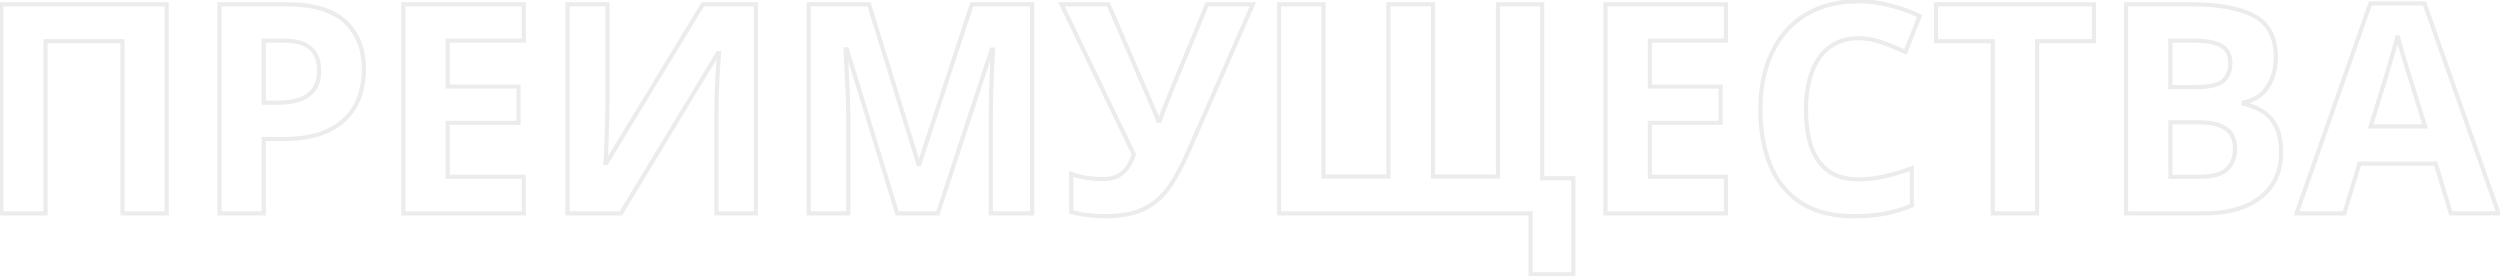 <?xml version="1.0" encoding="UTF-8"?> <svg xmlns="http://www.w3.org/2000/svg" width="1195" height="132" viewBox="0 0 1195 132" fill="none"><mask id="path-1-outside-1_169_22" maskUnits="userSpaceOnUse" x="-1" y="-1" width="1197" height="134" fill="black"><rect fill="white" x="-1" y="-1" width="1197" height="134"></rect><path d="M0.578 102V2.059H79.67V102H58.547V19.695H21.77V102H0.578ZM136.818 2.059C149.715 2.059 159.126 4.839 165.051 10.398C170.975 15.913 173.938 23.523 173.938 33.23C173.938 37.605 173.277 41.798 171.955 45.809C170.633 49.773 168.469 53.305 165.461 56.404C162.499 59.503 158.534 61.964 153.566 63.787C148.599 65.564 142.469 66.453 135.178 66.453H126.086V102H104.895V2.059H136.818ZM135.725 19.422H126.086V49.09H133.059C137.023 49.09 140.464 48.566 143.381 47.518C146.298 46.469 148.553 44.829 150.148 42.596C151.743 40.363 152.541 37.492 152.541 33.982C152.541 29.061 151.174 25.415 148.439 23.045C145.705 20.63 141.467 19.422 135.725 19.422ZM250.363 102H192.805V2.059H250.363V19.422H213.996V41.365H247.834V58.728H213.996V84.5H250.363V102ZM271.281 2.059H290.354V50.32C290.354 52.69 290.308 55.31 290.217 58.182C290.171 61.053 290.08 63.878 289.943 66.658C289.852 69.393 289.761 71.785 289.67 73.836C289.579 75.887 289.488 77.254 289.396 77.938H289.807L335.949 2.059H361.311V102H342.443V54.012C342.443 51.46 342.489 48.68 342.58 45.672C342.671 42.664 342.785 39.747 342.922 36.922C343.104 34.096 343.264 31.658 343.4 29.607C343.537 27.511 343.628 26.121 343.674 25.438H343.127L296.779 102H271.281V2.059ZM428.85 102L404.787 23.592H404.172C404.263 25.46 404.4 28.286 404.582 32.068C404.81 35.805 405.015 39.793 405.197 44.031C405.38 48.27 405.471 52.098 405.471 55.516V102H386.535V2.059H415.383L439.035 78.484H439.445L464.533 2.059H493.381V102H473.625V54.695C473.625 51.551 473.671 47.928 473.762 43.826C473.898 39.725 474.058 35.828 474.24 32.137C474.423 28.4 474.559 25.597 474.65 23.729H474.035L448.264 102H428.85ZM598.859 2.059L567.893 72.742C565.113 79.122 562.15 84.614 559.006 89.217C555.861 93.774 551.874 97.283 547.043 99.744C542.212 102.16 535.878 103.367 528.039 103.367C525.578 103.367 522.912 103.185 520.041 102.82C517.17 102.501 514.504 102 512.043 101.316V83.133C514.322 83.999 516.783 84.637 519.426 85.047C522.115 85.412 524.644 85.594 527.014 85.594C530.113 85.594 532.619 85.07 534.533 84.022C536.447 82.973 537.974 81.561 539.113 79.783C540.253 78.006 541.21 76.023 541.984 73.836L507.395 2.059H529.816L548.479 45.33C548.889 46.242 549.413 47.472 550.051 49.022C550.734 50.525 551.395 52.075 552.033 53.67C552.717 55.219 553.241 56.587 553.605 57.772H554.357C554.722 56.632 555.201 55.265 555.793 53.67C556.431 52.029 557.092 50.366 557.775 48.68C558.459 46.948 559.074 45.398 559.621 44.031L576.984 2.059H598.859ZM752.053 85.184V131.121H731.613V102H611.438V2.059H632.629V84.363H663.664V2.059H684.992V84.363H716.027V2.059H737.15V85.184H752.053ZM824.992 102H767.434V2.059H824.992V19.422H788.625V41.365H822.463V58.728H788.625V84.5H824.992V102ZM888.361 18.26C884.305 18.26 880.705 19.057 877.561 20.652C874.462 22.202 871.841 24.458 869.699 27.42C867.603 30.382 866.008 33.96 864.914 38.152C863.82 42.345 863.273 47.062 863.273 52.303C863.273 59.367 864.139 65.405 865.871 70.418C867.648 75.385 870.383 79.191 874.074 81.834C877.766 84.432 882.528 85.731 888.361 85.731C892.417 85.731 896.473 85.275 900.529 84.363C904.631 83.452 909.074 82.153 913.859 80.467V98.24C909.439 100.063 905.087 101.362 900.803 102.137C896.519 102.957 891.711 103.367 886.379 103.367C876.079 103.367 867.603 101.248 860.949 97.01C854.341 92.726 849.442 86.756 846.252 79.1C843.062 71.398 841.467 62.42 841.467 52.166C841.467 44.601 842.492 37.674 844.543 31.385C846.594 25.096 849.602 19.65 853.566 15.047C857.531 10.444 862.43 6.889 868.264 4.383C874.097 1.876 880.796 0.623 888.361 0.623C893.329 0.623 898.296 1.261 903.264 2.537C908.277 3.768 913.062 5.477 917.619 7.664L910.783 24.891C907.046 23.113 903.286 21.564 899.504 20.242C895.721 18.921 892.007 18.26 888.361 18.26ZM973.742 102H952.551V19.695H925.412V2.059H1000.88V19.695H973.742V102ZM1016.26 2.059H1047.37C1060.67 2.059 1070.74 3.927 1077.58 7.664C1084.42 11.401 1087.83 17.963 1087.83 27.352C1087.83 31.134 1087.22 34.552 1085.99 37.605C1084.8 40.659 1083.07 43.165 1080.79 45.125C1078.51 47.085 1075.73 48.361 1072.45 48.953V49.637C1075.78 50.32 1078.79 51.505 1081.48 53.191C1084.17 54.832 1086.31 57.247 1087.9 60.438C1089.54 63.582 1090.36 67.775 1090.36 73.016C1090.36 79.077 1088.88 84.272 1085.92 88.602C1082.96 92.931 1078.72 96.258 1073.21 98.582C1067.74 100.861 1061.22 102 1053.65 102H1016.26V2.059ZM1037.45 41.639H1049.76C1055.91 41.639 1060.17 40.682 1062.54 38.768C1064.91 36.808 1066.1 33.937 1066.1 30.154C1066.1 26.326 1064.68 23.592 1061.86 21.951C1059.08 20.265 1054.66 19.422 1048.6 19.422H1037.45V41.639ZM1037.45 58.455V84.5H1051.26C1057.64 84.5 1062.09 83.269 1064.59 80.809C1067.1 78.348 1068.35 75.044 1068.35 70.897C1068.35 68.436 1067.8 66.271 1066.71 64.402C1065.62 62.534 1063.77 61.075 1061.17 60.027C1058.62 58.979 1055.09 58.455 1050.58 58.455H1037.45ZM1171.51 102L1164.26 78.211H1127.82L1120.58 102H1097.75L1133.02 1.648H1158.93L1194.34 102H1171.51ZM1159.2 60.438L1151.96 37.195C1151.5 35.646 1150.88 33.663 1150.11 31.248C1149.38 28.787 1148.63 26.303 1147.85 23.797C1147.12 21.245 1146.53 19.035 1146.08 17.166C1145.62 19.035 1144.98 21.359 1144.16 24.139C1143.39 26.873 1142.64 29.471 1141.91 31.932C1141.18 34.393 1140.65 36.147 1140.33 37.195L1133.16 60.438H1159.2Z"></path></mask><path d="M0.578 102H-0.422V103H0.578V102ZM0.578 2.059V1.059H-0.422V2.059H0.578ZM79.67 2.059H80.67V1.059H79.67V2.059ZM79.67 102V103H80.67V102H79.67ZM58.547 102H57.547V103H58.547V102ZM58.547 19.695H59.547V18.695H58.547V19.695ZM21.77 19.695V18.695H20.77V19.695H21.77ZM21.77 102V103H22.77V102H21.77ZM1.578 102V2.059H-0.422V102H1.578ZM0.578 3.059H79.67V1.059H0.578V3.059ZM78.67 2.059V102H80.67V2.059H78.67ZM79.67 101H58.547V103H79.67V101ZM59.547 102V19.695H57.547V102H59.547ZM58.547 18.695H21.77V20.695H58.547V18.695ZM20.77 19.695V102H22.77V19.695H20.77ZM21.77 101H0.578V103H21.77V101ZM165.051 10.398L164.366 11.128L164.369 11.13L165.051 10.398ZM171.955 45.809L172.904 46.125L172.905 46.122L171.955 45.809ZM165.461 56.404L164.743 55.708L164.738 55.713L165.461 56.404ZM153.566 63.787L153.903 64.729L153.911 64.726L153.566 63.787ZM126.086 66.453V65.453H125.086V66.453H126.086ZM126.086 102V103H127.086V102H126.086ZM104.895 102H103.895V103H104.895V102ZM104.895 2.059V1.059H103.895V2.059H104.895ZM126.086 19.422V18.422H125.086V19.422H126.086ZM126.086 49.09H125.086V50.09H126.086V49.09ZM148.439 23.045L147.777 23.794L147.785 23.801L148.439 23.045ZM136.818 3.059C149.604 3.059 158.71 5.82 164.366 11.128L165.735 9.669C159.542 3.858 149.827 1.059 136.818 1.059V3.059ZM164.369 11.13C170.051 16.418 172.938 23.741 172.938 33.23H174.938C174.938 23.306 171.9 15.407 165.732 9.666L164.369 11.13ZM172.938 33.23C172.938 37.503 172.292 41.59 171.005 45.496L172.905 46.122C174.261 42.007 174.938 37.708 174.938 33.23H172.938ZM171.006 45.492C169.734 49.31 167.65 52.713 164.743 55.708L166.179 57.101C169.287 53.898 171.533 50.237 172.904 46.125L171.006 45.492ZM164.738 55.713C161.903 58.679 158.079 61.066 153.222 62.848L153.911 64.726C158.989 62.862 163.094 60.328 166.184 57.095L164.738 55.713ZM153.23 62.846C148.403 64.573 142.395 65.453 135.178 65.453V67.453C142.544 67.453 148.795 66.556 153.903 64.729L153.23 62.846ZM135.178 65.453H126.086V67.453H135.178V65.453ZM125.086 66.453V102H127.086V66.453H125.086ZM126.086 101H104.895V103H126.086V101ZM105.895 102V2.059H103.895V102H105.895ZM104.895 3.059H136.818V1.059H104.895V3.059ZM135.725 18.422H126.086V20.422H135.725V18.422ZM125.086 19.422V49.09H127.086V19.422H125.086ZM126.086 50.09H133.059V48.09H126.086V50.09ZM133.059 50.09C137.108 50.09 140.668 49.555 143.719 48.459L143.043 46.577C140.26 47.577 136.939 48.09 133.059 48.09V50.09ZM143.719 48.459C146.801 47.351 149.234 45.596 150.962 43.177L149.335 42.014C147.873 44.061 145.794 45.588 143.043 46.577L143.719 48.459ZM150.962 43.177C152.708 40.732 153.541 37.642 153.541 33.982H151.541C151.541 37.341 150.779 39.993 149.335 42.014L150.962 43.177ZM153.541 33.982C153.541 28.88 152.119 24.911 149.094 22.289L147.785 23.801C150.229 25.919 151.541 29.241 151.541 33.982H153.541ZM149.101 22.295C146.105 19.648 141.577 18.422 135.725 18.422V20.422C141.356 20.422 145.306 21.611 147.777 23.794L149.101 22.295ZM250.363 102V103H251.363V102H250.363ZM192.805 102H191.805V103H192.805V102ZM192.805 2.059V1.059H191.805V2.059H192.805ZM250.363 2.059H251.363V1.059H250.363V2.059ZM250.363 19.422V20.422H251.363V19.422H250.363ZM213.996 19.422V18.422H212.996V19.422H213.996ZM213.996 41.365H212.996V42.365H213.996V41.365ZM247.834 41.365H248.834V40.365H247.834V41.365ZM247.834 58.728V59.728H248.834V58.728H247.834ZM213.996 58.728V57.728H212.996V58.728H213.996ZM213.996 84.5H212.996V85.5H213.996V84.5ZM250.363 84.5H251.363V83.5H250.363V84.5ZM250.363 101H192.805V103H250.363V101ZM193.805 102V2.059H191.805V102H193.805ZM192.805 3.059H250.363V1.059H192.805V3.059ZM249.363 2.059V19.422H251.363V2.059H249.363ZM250.363 18.422H213.996V20.422H250.363V18.422ZM212.996 19.422V41.365H214.996V19.422H212.996ZM213.996 42.365H247.834V40.365H213.996V42.365ZM246.834 41.365V58.728H248.834V41.365H246.834ZM247.834 57.728H213.996V59.728H247.834V57.728ZM212.996 58.728V84.5H214.996V58.728H212.996ZM213.996 85.5H250.363V83.5H213.996V85.5ZM249.363 84.5V102H251.363V84.5H249.363ZM271.281 2.059V1.059H270.281V2.059H271.281ZM290.354 2.059H291.354V1.059H290.354V2.059ZM290.217 58.182L289.217 58.15L289.217 58.158L289.217 58.166L290.217 58.182ZM289.943 66.658L288.945 66.609L288.944 66.617L288.944 66.625L289.943 66.658ZM289.396 77.938L288.405 77.805L288.254 78.938H289.396V77.938ZM289.807 77.938V78.938H290.369L290.661 78.457L289.807 77.938ZM335.949 2.059V1.059H335.387L335.095 1.539L335.949 2.059ZM361.311 2.059H362.311V1.059H361.311V2.059ZM361.311 102V103H362.311V102H361.311ZM342.443 102H341.443V103H342.443V102ZM342.922 36.922L341.924 36.858L341.923 36.865L341.923 36.873L342.922 36.922ZM343.4 29.607L344.398 29.674L344.398 29.672L343.4 29.607ZM343.674 25.438L344.672 25.504L344.743 24.438H343.674V25.438ZM343.127 25.438V24.438H342.563L342.271 24.92L343.127 25.438ZM296.779 102V103H297.343L297.635 102.518L296.779 102ZM271.281 102H270.281V103H271.281V102ZM271.281 3.059H290.354V1.059H271.281V3.059ZM289.354 2.059V50.32H291.354V2.059H289.354ZM289.354 50.32C289.354 52.678 289.308 55.287 289.217 58.15L291.216 58.213C291.308 55.334 291.354 52.703 291.354 50.32H289.354ZM289.217 58.166C289.172 61.026 289.081 63.841 288.945 66.609L290.942 66.707C291.079 63.916 291.171 61.079 291.217 58.197L289.217 58.166ZM288.944 66.625C288.853 69.357 288.762 71.745 288.671 73.791L290.669 73.88C290.76 71.825 290.852 69.428 290.943 66.692L288.944 66.625ZM288.671 73.791C288.579 75.849 288.49 77.173 288.405 77.805L290.388 78.07C290.486 77.335 290.578 75.924 290.669 73.88L288.671 73.791ZM289.396 78.938H289.807V76.938H289.396V78.938ZM290.661 78.457L336.804 2.578L335.095 1.539L288.952 77.418L290.661 78.457ZM335.949 3.059H361.311V1.059H335.949V3.059ZM360.311 2.059V102H362.311V2.059H360.311ZM361.311 101H342.443V103H361.311V101ZM343.443 102V54.012H341.443V102H343.443ZM343.443 54.012C343.443 51.471 343.489 48.702 343.58 45.702L341.581 45.642C341.489 48.658 341.443 51.448 341.443 54.012H343.443ZM343.58 45.702C343.671 42.7 343.784 39.789 343.921 36.97L341.923 36.873C341.786 39.705 341.672 42.628 341.581 45.642L343.58 45.702ZM343.92 36.986C344.102 34.161 344.262 31.724 344.398 29.674L342.403 29.541C342.266 31.593 342.106 34.032 341.924 36.858L343.92 36.986ZM344.398 29.672C344.535 27.576 344.626 26.187 344.672 25.504L342.676 25.371C342.63 26.055 342.539 27.446 342.402 29.542L344.398 29.672ZM343.674 24.438H343.127V26.438H343.674V24.438ZM342.271 24.92L295.924 101.482L297.635 102.518L343.982 25.955L342.271 24.92ZM296.779 101H271.281V103H296.779V101ZM272.281 102V2.059H270.281V102H272.281ZM428.85 102L427.894 102.293L428.11 103H428.85V102ZM404.787 23.592L405.743 23.298L405.526 22.592H404.787V23.592ZM404.172 23.592V22.592H403.122L403.173 23.64L404.172 23.592ZM404.582 32.068L403.583 32.117L403.584 32.129L404.582 32.068ZM405.471 102V103H406.471V102H405.471ZM386.535 102H385.535V103H386.535V102ZM386.535 2.059V1.059H385.535V2.059H386.535ZM415.383 2.059L416.338 1.763L416.12 1.059H415.383V2.059ZM439.035 78.484L438.08 78.78L438.298 79.484H439.035V78.484ZM439.445 78.484V79.484H440.17L440.395 78.796L439.445 78.484ZM464.533 2.059V1.059H463.809L463.583 1.747L464.533 2.059ZM493.381 2.059H494.381V1.059H493.381V2.059ZM493.381 102V103H494.381V102H493.381ZM473.625 102H472.625V103H473.625V102ZM473.762 43.826L472.762 43.793L472.762 43.804L473.762 43.826ZM474.24 32.137L475.239 32.186L475.239 32.185L474.24 32.137ZM474.65 23.729L475.649 23.777L475.7 22.729H474.65V23.729ZM474.035 23.729V22.729H473.312L473.085 23.416L474.035 23.729ZM448.264 102V103H448.987L449.214 102.313L448.264 102ZM429.806 101.707L405.743 23.298L403.831 23.885L427.894 102.293L429.806 101.707ZM404.787 22.592H404.172V24.592H404.787V22.592ZM403.173 23.64C403.264 25.509 403.401 28.334 403.583 32.117L405.581 32.02C405.399 28.238 405.262 25.412 405.171 23.543L403.173 23.64ZM403.584 32.129C403.811 35.859 404.016 39.841 404.198 44.074L406.196 43.988C406.014 39.745 405.808 35.751 405.58 32.008L403.584 32.129ZM404.198 44.074C404.38 48.301 404.471 52.115 404.471 55.516H406.471C406.471 52.08 406.379 48.238 406.196 43.988L404.198 44.074ZM404.471 55.516V102H406.471V55.516H404.471ZM405.471 101H386.535V103H405.471V101ZM387.535 102V2.059H385.535V102H387.535ZM386.535 3.059H415.383V1.059H386.535V3.059ZM414.428 2.354L438.08 78.78L439.99 78.189L416.338 1.763L414.428 2.354ZM439.035 79.484H439.445V77.484H439.035V79.484ZM440.395 78.796L465.483 2.37L463.583 1.747L438.495 78.172L440.395 78.796ZM464.533 3.059H493.381V1.059H464.533V3.059ZM492.381 2.059V102H494.381V2.059H492.381ZM493.381 101H473.625V103H493.381V101ZM474.625 102V54.695H472.625V102H474.625ZM474.625 54.695C474.625 51.56 474.67 47.945 474.761 43.848L472.762 43.804C472.671 47.911 472.625 51.541 472.625 54.695H474.625ZM474.761 43.859C474.898 39.763 475.057 35.872 475.239 32.186L473.241 32.087C473.059 35.785 472.899 39.687 472.762 43.793L474.761 43.859ZM475.239 32.185C475.239 32.178 475.24 32.171 475.24 32.164C475.24 32.156 475.241 32.149 475.241 32.142C475.242 32.134 475.242 32.127 475.242 32.12C475.243 32.113 475.243 32.105 475.243 32.098C475.245 32.061 475.246 32.048 475.248 32.011C475.249 31.978 475.254 31.87 475.256 31.838C475.261 31.732 475.268 31.6 475.273 31.496C475.274 31.47 475.28 31.352 475.281 31.327C475.283 31.288 475.283 31.281 475.285 31.243C475.286 31.223 475.286 31.221 475.287 31.201C475.287 31.194 475.288 31.187 475.288 31.18C475.288 31.173 475.289 31.166 475.289 31.159C475.289 31.152 475.29 31.145 475.29 31.138C475.29 31.131 475.291 31.124 475.291 31.117C475.292 31.097 475.292 31.096 475.293 31.076C475.295 31.037 475.295 31.031 475.297 30.993C475.298 30.967 475.304 30.853 475.305 30.828C475.31 30.727 475.316 30.602 475.321 30.502C475.322 30.488 475.328 30.355 475.329 30.341C475.331 30.302 475.331 30.301 475.333 30.262C475.334 30.245 475.334 30.238 475.335 30.222C475.335 30.215 475.335 30.208 475.336 30.202C475.336 30.195 475.336 30.189 475.337 30.182C475.337 30.175 475.337 30.169 475.338 30.162C475.338 30.155 475.338 30.149 475.339 30.142C475.339 30.129 475.34 30.116 475.341 30.103C475.343 30.061 475.342 30.066 475.344 30.024C475.345 30.01 475.352 29.88 475.352 29.867C475.357 29.761 475.362 29.663 475.367 29.558C475.368 29.55 475.374 29.413 475.375 29.405C475.377 29.357 475.376 29.377 475.378 29.329C475.379 29.32 475.38 29.301 475.38 29.292C475.381 29.285 475.381 29.279 475.381 29.273C475.381 29.267 475.382 29.26 475.382 29.254C475.382 29.248 475.383 29.241 475.383 29.235C475.383 29.229 475.384 29.223 475.384 29.216C475.386 29.181 475.384 29.214 475.386 29.179C475.388 29.132 475.387 29.151 475.389 29.104C475.39 29.097 475.396 28.963 475.397 28.956C475.402 28.855 475.406 28.762 475.411 28.663C475.411 28.655 475.418 28.526 475.418 28.518C475.418 28.516 475.425 28.378 475.425 28.375C475.425 28.369 475.425 28.364 475.426 28.358C475.426 28.352 475.426 28.346 475.427 28.34C475.428 28.313 475.427 28.332 475.428 28.305C475.431 28.257 475.43 28.281 475.432 28.234C475.432 28.231 475.439 28.096 475.439 28.094C475.444 27.989 475.447 27.92 475.452 27.817C475.452 27.815 475.459 27.683 475.459 27.681C475.459 27.674 475.465 27.553 475.465 27.546C475.466 27.541 475.466 27.535 475.466 27.529C475.466 27.524 475.467 27.518 475.467 27.513C475.468 27.493 475.468 27.499 475.469 27.479C475.471 27.426 475.469 27.466 475.472 27.413C475.473 27.394 475.473 27.398 475.473 27.38C475.474 27.374 475.474 27.369 475.474 27.363C475.475 27.358 475.475 27.352 475.475 27.346C475.475 27.341 475.476 27.335 475.476 27.33C475.476 27.325 475.476 27.319 475.477 27.314C475.478 27.295 475.477 27.299 475.478 27.281C475.483 27.182 475.486 27.117 475.491 27.021C475.492 27.004 475.492 27.006 475.493 26.988C475.493 26.983 475.493 26.978 475.493 26.973C475.494 26.967 475.494 26.962 475.494 26.956C475.494 26.951 475.495 26.946 475.495 26.941C475.495 26.935 475.495 26.93 475.496 26.924C475.496 26.909 475.496 26.909 475.497 26.893C475.498 26.881 475.503 26.777 475.503 26.766C475.504 26.761 475.504 26.756 475.504 26.75C475.504 26.745 475.505 26.74 475.505 26.735C475.506 26.722 475.506 26.716 475.506 26.703C475.509 26.649 475.507 26.695 475.51 26.641C475.51 26.629 475.51 26.622 475.511 26.61C475.511 26.605 475.512 26.599 475.512 26.594C475.512 26.589 475.512 26.584 475.513 26.579C475.514 26.558 475.513 26.569 475.514 26.548C475.515 26.537 475.515 26.528 475.516 26.517C475.52 26.425 475.523 26.364 475.527 26.273C475.528 26.264 475.528 26.253 475.529 26.243C475.529 26.238 475.529 26.233 475.53 26.228C475.53 26.223 475.53 26.218 475.53 26.213C475.531 26.208 475.531 26.203 475.531 26.198C475.531 26.193 475.532 26.189 475.532 26.183C475.532 26.175 475.533 26.162 475.533 26.154C475.534 26.139 475.538 26.049 475.539 26.035C475.539 26.03 475.54 26.026 475.54 26.021C475.54 26.016 475.54 26.011 475.54 26.006C475.541 26 475.542 25.982 475.542 25.977C475.543 25.959 475.544 25.936 475.545 25.918C475.545 25.914 475.546 25.894 475.546 25.889C475.546 25.884 475.547 25.88 475.547 25.875C475.547 25.87 475.547 25.865 475.548 25.86C475.548 25.855 475.548 25.851 475.548 25.846C475.549 25.841 475.549 25.836 475.549 25.831C475.549 25.827 475.55 25.807 475.55 25.803C475.555 25.706 475.568 25.444 475.572 25.354C475.573 25.349 475.573 25.345 475.573 25.34C475.573 25.335 475.573 25.331 475.574 25.326C475.574 25.322 475.574 25.317 475.574 25.313C475.575 25.308 475.575 25.304 475.575 25.299C475.576 25.277 475.577 25.267 475.578 25.245C475.578 25.241 475.578 25.236 475.578 25.232C475.578 25.227 475.579 25.223 475.579 25.218C475.579 25.215 475.58 25.194 475.58 25.191C475.58 25.187 475.581 25.182 475.581 25.178C475.581 25.173 475.581 25.169 475.582 25.164C475.582 25.16 475.582 25.155 475.582 25.151C475.582 25.146 475.583 25.142 475.583 25.138C475.588 25.029 475.588 25.034 475.593 24.927C475.594 24.914 475.594 24.913 475.594 24.901C475.595 24.896 475.595 24.892 475.595 24.888C475.595 24.884 475.595 24.879 475.596 24.875C475.596 24.871 475.596 24.866 475.596 24.862C475.596 24.858 475.597 24.854 475.597 24.849C475.597 24.838 475.598 24.835 475.598 24.823C475.599 24.797 475.602 24.747 475.603 24.721C475.603 24.717 475.604 24.713 475.604 24.709C475.604 24.705 475.604 24.7 475.604 24.696C475.605 24.687 475.605 24.68 475.606 24.671C475.607 24.642 475.607 24.65 475.608 24.621C475.608 24.613 475.609 24.604 475.609 24.596C475.609 24.592 475.61 24.588 475.61 24.584C475.61 24.579 475.61 24.575 475.61 24.571C475.611 24.567 475.611 24.563 475.611 24.559C475.611 24.555 475.611 24.55 475.612 24.546C475.612 24.54 475.613 24.529 475.613 24.522C475.619 24.4 475.626 24.253 475.632 24.139C475.633 24.104 475.639 23.988 475.641 23.955C475.645 23.858 475.645 23.873 475.649 23.777L473.652 23.68C473.65 23.705 473.651 23.698 473.649 23.724C473.648 23.757 473.649 23.735 473.647 23.768C473.647 23.77 473.645 23.811 473.645 23.813C473.644 23.84 473.644 23.83 473.643 23.858C473.641 23.89 473.64 23.916 473.638 23.949C473.637 23.979 473.638 23.965 473.636 23.995C473.635 24.026 473.635 24.009 473.634 24.041C473.634 24.043 473.632 24.086 473.632 24.088C473.63 24.123 473.631 24.099 473.629 24.135C473.628 24.166 473.626 24.199 473.625 24.23C473.623 24.268 473.624 24.24 473.622 24.278C473.621 24.305 473.621 24.3 473.62 24.326C473.62 24.328 473.618 24.373 473.618 24.375C473.616 24.415 473.617 24.384 473.615 24.424C473.611 24.517 473.6 24.73 473.595 24.829C473.595 24.83 473.594 24.855 473.594 24.855C473.594 24.867 473.594 24.87 473.593 24.881C473.592 24.905 473.592 24.911 473.59 24.934C473.59 24.938 473.59 24.943 473.59 24.947C473.59 24.952 473.589 24.956 473.589 24.96C473.589 24.965 473.589 24.969 473.588 24.974C473.588 24.978 473.588 24.983 473.588 24.987C473.588 24.988 473.587 25.012 473.587 25.014C473.586 25.018 473.586 25.022 473.586 25.027C473.586 25.031 473.585 25.036 473.585 25.04C473.581 25.136 473.579 25.159 473.575 25.256C473.574 25.263 473.564 25.47 473.564 25.478C473.564 25.482 473.559 25.587 473.558 25.591C473.558 25.593 473.556 25.646 473.556 25.648C473.555 25.653 473.555 25.657 473.555 25.662C473.555 25.667 473.554 25.672 473.554 25.677C473.554 25.679 473.553 25.703 473.553 25.705C473.548 25.797 473.535 26.077 473.53 26.176C473.53 26.18 473.524 26.293 473.524 26.297C473.524 26.299 473.521 26.356 473.521 26.358C473.521 26.363 473.52 26.368 473.52 26.373C473.52 26.379 473.52 26.384 473.519 26.389C473.519 26.399 473.518 26.41 473.518 26.42C473.514 26.504 473.51 26.583 473.506 26.669C473.505 26.676 473.494 26.914 473.493 26.923C473.493 26.927 473.487 27.048 473.487 27.052C473.487 27.055 473.484 27.115 473.484 27.118C473.484 27.123 473.483 27.129 473.483 27.134C473.483 27.14 473.483 27.145 473.482 27.15C473.481 27.168 473.482 27.166 473.481 27.183C473.477 27.264 473.472 27.366 473.468 27.449C473.467 27.468 473.467 27.463 473.466 27.482C473.466 27.488 473.466 27.494 473.465 27.499C473.465 27.505 473.465 27.51 473.464 27.516C473.464 27.522 473.464 27.527 473.464 27.533C473.463 27.538 473.463 27.544 473.463 27.55C473.462 27.571 473.462 27.562 473.461 27.584C473.459 27.633 473.46 27.601 473.458 27.651C473.457 27.674 473.457 27.663 473.456 27.686C473.456 27.691 473.456 27.697 473.455 27.703C473.455 27.708 473.455 27.714 473.454 27.72C473.454 27.721 473.453 27.753 473.453 27.754C473.452 27.777 473.452 27.765 473.451 27.788C473.449 27.834 473.45 27.811 473.448 27.857C473.448 27.86 473.445 27.924 473.444 27.927C473.444 27.928 473.443 27.96 473.443 27.961C473.442 27.986 473.442 27.972 473.441 27.996C473.437 28.082 473.432 28.19 473.427 28.278C473.427 28.28 473.424 28.347 473.424 28.349C473.424 28.351 473.422 28.384 473.422 28.385C473.421 28.413 473.422 28.393 473.42 28.421C473.418 28.467 473.419 28.447 473.417 28.493C473.415 28.521 473.416 28.501 473.415 28.529C473.415 28.535 473.414 28.541 473.414 28.547C473.414 28.553 473.414 28.559 473.413 28.565C473.413 28.57 473.406 28.706 473.406 28.711C473.406 28.717 473.405 28.741 473.404 28.748C473.404 28.754 473.404 28.76 473.403 28.766C473.403 28.772 473.403 28.778 473.403 28.785C473.402 28.786 473.401 28.82 473.401 28.821C473.4 28.828 473.399 28.852 473.399 28.858C473.395 28.949 473.389 29.064 473.384 29.157C473.384 29.159 473.377 29.305 473.377 29.308C473.375 29.351 473.375 29.341 473.373 29.384C473.373 29.387 473.37 29.458 473.37 29.46C473.369 29.465 473.362 29.609 473.362 29.614C473.361 29.628 473.355 29.756 473.355 29.77C473.35 29.855 473.343 29.998 473.339 30.084C473.339 30.098 473.332 30.23 473.331 30.244C473.33 30.281 473.329 30.287 473.327 30.324C473.327 30.327 473.324 30.402 473.324 30.405C473.323 30.41 473.316 30.561 473.316 30.567C473.315 30.586 473.309 30.71 473.308 30.73C473.303 30.82 473.296 30.97 473.292 31.062C473.291 31.082 473.284 31.209 473.283 31.229C473.282 31.265 473.281 31.277 473.279 31.314C473.279 31.316 473.275 31.395 473.275 31.398C473.275 31.404 473.267 31.563 473.267 31.569C473.266 31.589 473.259 31.72 473.258 31.74C473.254 31.834 473.246 31.992 473.241 32.088L475.239 32.185ZM474.65 22.729H474.035V24.729H474.65V22.729ZM473.085 23.416L447.314 101.687L449.214 102.313L474.985 24.041L473.085 23.416ZM448.264 101H428.85V103H448.264V101ZM598.859 2.059L599.775 2.46L600.389 1.059H598.859V2.059ZM567.893 72.742L566.977 72.341L566.976 72.343L567.893 72.742ZM559.006 89.217L559.829 89.785L559.832 89.781L559.006 89.217ZM547.043 99.744L547.49 100.639L547.497 100.635L547.043 99.744ZM520.041 102.82L520.167 101.828L520.159 101.827L520.151 101.826L520.041 102.82ZM512.043 101.316H511.043V102.076L511.775 102.28L512.043 101.316ZM512.043 83.133L512.398 82.198L511.043 81.683V83.133H512.043ZM519.426 85.047L519.272 86.035L519.282 86.037L519.291 86.038L519.426 85.047ZM534.533 84.022L534.053 83.144L534.533 84.022ZM539.113 79.783L538.271 79.243L539.113 79.783ZM541.984 73.836L542.927 74.17L543.066 73.777L542.885 73.402L541.984 73.836ZM507.395 2.059V1.059H505.803L506.494 2.493L507.395 2.059ZM529.816 2.059L530.735 1.663L530.474 1.059H529.816V2.059ZM548.479 45.33L547.56 45.726L547.563 45.733L547.567 45.74L548.479 45.33ZM550.051 49.022L549.126 49.402L549.133 49.419L549.14 49.435L550.051 49.022ZM552.033 53.67L551.105 54.041L551.111 54.058L551.118 54.074L552.033 53.67ZM553.605 57.772L552.65 58.066L552.867 58.772H553.605V57.772ZM554.357 57.772V58.772H555.087L555.31 58.076L554.357 57.772ZM555.793 53.67L554.861 53.307L554.858 53.315L554.856 53.322L555.793 53.67ZM557.775 48.68L558.702 49.055L558.706 49.047L557.775 48.68ZM559.621 44.031L558.697 43.649L558.693 43.66L559.621 44.031ZM576.984 2.059V1.059H576.316L576.06 1.676L576.984 2.059ZM597.943 1.657L566.977 72.341L568.809 73.144L599.775 2.46L597.943 1.657ZM566.976 72.343C564.215 78.679 561.282 84.113 558.18 88.653L559.832 89.781C563.019 85.115 566.01 79.566 568.809 73.142L566.976 72.343ZM558.183 88.649C555.13 93.073 551.269 96.469 546.589 98.853L547.497 100.635C552.479 98.097 556.592 94.476 559.829 89.785L558.183 88.649ZM546.596 98.85C541.952 101.171 535.787 102.367 528.039 102.367V104.367C535.968 104.367 542.472 103.148 547.49 100.639L546.596 98.85ZM528.039 102.367C525.627 102.367 523.003 102.188 520.167 101.828L519.915 103.812C522.821 104.181 525.529 104.367 528.039 104.367V102.367ZM520.151 101.826C517.327 101.513 514.714 101.02 512.311 100.353L511.775 102.28C514.294 102.98 517.013 103.49 519.931 103.814L520.151 101.826ZM513.043 101.316V83.133H511.043V101.316H513.043ZM511.688 84.068C514.038 84.96 516.567 85.615 519.272 86.035L519.579 84.059C516.998 83.658 514.606 83.037 512.398 82.198L511.688 84.068ZM519.291 86.038C522.018 86.408 524.593 86.594 527.014 86.594V84.594C524.695 84.594 522.211 84.415 519.56 84.056L519.291 86.038ZM527.014 86.594C530.214 86.594 532.903 86.054 535.013 84.899L534.053 83.144C532.335 84.085 530.011 84.594 527.014 84.594V86.594ZM535.013 84.899C537.069 83.773 538.722 82.246 539.955 80.323L538.271 79.243C537.226 80.875 535.825 82.174 534.053 83.144L535.013 84.899ZM539.955 80.323C541.14 78.475 542.129 76.422 542.927 74.17L541.042 73.502C540.29 75.624 539.366 77.537 538.271 79.243L539.955 80.323ZM542.885 73.402L508.295 1.624L506.494 2.493L541.083 74.27L542.885 73.402ZM507.395 3.059H529.816V1.059H507.395V3.059ZM528.898 2.455L547.56 45.726L549.397 44.934L530.735 1.663L528.898 2.455ZM547.567 45.74C547.97 46.638 548.49 47.857 549.126 49.402L550.975 48.641C550.336 47.087 549.807 45.845 549.39 44.92L547.567 45.74ZM549.14 49.435C549.817 50.925 550.472 52.46 551.105 54.041L552.962 53.298C552.318 51.69 551.651 50.126 550.961 48.608L549.14 49.435ZM551.118 54.074C551.791 55.599 552.3 56.929 552.65 58.066L554.561 57.477C554.182 56.245 553.642 54.84 552.948 53.266L551.118 54.074ZM553.605 58.772H554.357V56.772H553.605V58.772ZM555.31 58.076C555.668 56.956 556.141 55.604 556.73 54.018L554.856 53.322C554.26 54.926 553.776 56.308 553.405 57.467L555.31 58.076ZM556.725 54.032C557.361 52.396 558.02 50.737 558.702 49.055L556.849 48.304C556.163 49.994 555.501 51.662 554.861 53.307L556.725 54.032ZM558.706 49.047C559.389 47.316 560.003 45.768 560.55 44.403L558.693 43.66C558.145 45.029 557.529 46.58 556.845 48.312L558.706 49.047ZM560.545 44.413L577.908 2.441L576.06 1.676L558.697 43.649L560.545 44.413ZM576.984 3.059H598.859V1.059H576.984V3.059ZM752.053 85.184H753.053V84.184H752.053V85.184ZM752.053 131.121V132.121H753.053V131.121H752.053ZM731.613 131.121H730.613V132.121H731.613V131.121ZM731.613 102H732.613V101H731.613V102ZM611.438 102H610.438V103H611.438V102ZM611.438 2.059V1.059H610.438V2.059H611.438ZM632.629 2.059H633.629V1.059H632.629V2.059ZM632.629 84.363H631.629V85.363H632.629V84.363ZM663.664 84.363V85.363H664.664V84.363H663.664ZM663.664 2.059V1.059H662.664V2.059H663.664ZM684.992 2.059H685.992V1.059H684.992V2.059ZM684.992 84.363H683.992V85.363H684.992V84.363ZM716.027 84.363V85.363H717.027V84.363H716.027ZM716.027 2.059V1.059H715.027V2.059H716.027ZM737.15 2.059H738.15V1.059H737.15V2.059ZM737.15 85.184H736.15V86.184H737.15V85.184ZM751.053 85.184V131.121H753.053V85.184H751.053ZM752.053 130.121H731.613V132.121H752.053V130.121ZM732.613 131.121V102H730.613V131.121H732.613ZM731.613 101H611.438V103H731.613V101ZM612.438 102V2.059H610.438V102H612.438ZM611.438 3.059H632.629V1.059H611.438V3.059ZM631.629 2.059V84.363H633.629V2.059H631.629ZM632.629 85.363H663.664V83.363H632.629V85.363ZM664.664 84.363V2.059H662.664V84.363H664.664ZM663.664 3.059H684.992V1.059H663.664V3.059ZM683.992 2.059V84.363H685.992V2.059H683.992ZM684.992 85.363H716.027V83.363H684.992V85.363ZM717.027 84.363V2.059H715.027V84.363H717.027ZM716.027 3.059H737.15V1.059H716.027V3.059ZM736.15 2.059V85.184H738.15V2.059H736.15ZM737.15 86.184H752.053V84.184H737.15V86.184ZM824.992 102V103H825.992V102H824.992ZM767.434 102H766.434V103H767.434V102ZM767.434 2.059V1.059H766.434V2.059H767.434ZM824.992 2.059H825.992V1.059H824.992V2.059ZM824.992 19.422V20.422H825.992V19.422H824.992ZM788.625 19.422V18.422H787.625V19.422H788.625ZM788.625 41.365H787.625V42.365H788.625V41.365ZM822.463 41.365H823.463V40.365H822.463V41.365ZM822.463 58.728V59.728H823.463V58.728H822.463ZM788.625 58.728V57.728H787.625V58.728H788.625ZM788.625 84.5H787.625V85.5H788.625V84.5ZM824.992 84.5H825.992V83.5H824.992V84.5ZM824.992 101H767.434V103H824.992V101ZM768.434 102V2.059H766.434V102H768.434ZM767.434 3.059H824.992V1.059H767.434V3.059ZM823.992 2.059V19.422H825.992V2.059H823.992ZM824.992 18.422H788.625V20.422H824.992V18.422ZM787.625 19.422V41.365H789.625V19.422H787.625ZM788.625 42.365H822.463V40.365H788.625V42.365ZM821.463 41.365V58.728H823.463V41.365H821.463ZM822.463 57.728H788.625V59.728H822.463V57.728ZM787.625 58.728V84.5H789.625V58.728H787.625ZM788.625 85.5H824.992V83.5H788.625V85.5ZM823.992 84.5V102H825.992V84.5H823.992ZM877.561 20.652L878.008 21.547L878.013 21.544L877.561 20.652ZM869.699 27.42L868.889 26.834L868.883 26.842L869.699 27.42ZM865.871 70.418L864.926 70.745L864.93 70.755L865.871 70.418ZM874.074 81.834L873.492 82.647L873.499 82.652L874.074 81.834ZM900.529 84.363L900.312 83.387L900.31 83.388L900.529 84.363ZM913.859 80.467H914.859V79.054L913.527 79.524L913.859 80.467ZM913.859 98.24L914.241 99.165L914.859 98.909V98.24H913.859ZM900.803 102.137L900.625 101.153L900.615 101.155L900.803 102.137ZM860.949 97.01L860.405 97.849L860.412 97.853L860.949 97.01ZM846.252 79.1L845.328 79.482L845.329 79.484L846.252 79.1ZM868.264 4.383L867.869 3.464L868.264 4.383ZM903.264 2.537L903.015 3.506L903.025 3.508L903.264 2.537ZM917.619 7.664L918.549 8.033L918.893 7.166L918.052 6.763L917.619 7.664ZM910.783 24.891L910.354 25.794L911.319 26.253L911.713 25.259L910.783 24.891ZM899.504 20.242L899.174 21.186L899.504 20.242ZM888.361 17.26C884.172 17.26 880.413 18.084 877.108 19.761L878.013 21.544C880.998 20.03 884.439 19.26 888.361 19.26V17.26ZM877.113 19.758C873.862 21.383 871.12 23.749 868.889 26.834L870.51 28.006C872.562 25.167 875.061 23.02 878.008 21.547L877.113 19.758ZM868.883 26.842C866.705 29.92 865.065 33.613 863.946 37.9L865.882 38.405C866.951 34.307 868.501 30.844 870.516 27.998L868.883 26.842ZM863.946 37.9C862.827 42.19 862.273 46.994 862.273 52.303H864.273C864.273 47.13 864.813 42.5 865.882 38.405L863.946 37.9ZM862.273 52.303C862.273 59.443 863.148 65.598 864.926 70.745L866.816 70.091C865.131 65.212 864.273 59.29 864.273 52.303H862.273ZM864.93 70.755C866.764 75.882 869.61 79.867 873.492 82.647L874.656 81.021C871.156 78.514 868.533 74.889 866.813 70.081L864.93 70.755ZM873.499 82.652C877.402 85.398 882.382 86.731 888.361 86.731V84.731C882.674 84.731 878.129 83.465 874.65 81.016L873.499 82.652ZM888.361 86.731C892.493 86.731 896.622 86.266 900.749 85.339L900.31 83.388C896.324 84.283 892.342 84.731 888.361 84.731V86.731ZM900.746 85.34C904.894 84.418 909.376 83.107 914.192 81.41L913.527 79.524C908.772 81.199 904.368 82.486 900.312 83.387L900.746 85.34ZM912.859 80.467V98.24H914.859V80.467H912.859ZM913.478 97.316C909.117 99.114 904.833 100.392 900.625 101.153L900.981 103.121C905.341 102.332 909.761 101.012 914.241 99.165L913.478 97.316ZM900.615 101.155C896.405 101.961 891.661 102.367 886.379 102.367V104.367C891.761 104.367 896.633 103.953 900.991 103.119L900.615 101.155ZM886.379 102.367C876.213 102.367 867.937 100.275 861.486 96.166L860.412 97.853C867.268 102.221 875.946 104.367 886.379 104.367V102.367ZM861.493 96.171C855.064 92.003 850.292 86.195 847.175 78.715L845.329 79.484C848.592 87.316 853.619 93.449 860.405 97.849L861.493 96.171ZM847.176 78.717C844.046 71.161 842.467 62.318 842.467 52.166H840.467C840.467 62.522 842.078 71.635 845.328 79.482L847.176 78.717ZM842.467 52.166C842.467 44.691 843.48 37.87 845.494 31.695L843.592 31.075C841.505 37.477 840.467 44.511 840.467 52.166H842.467ZM845.494 31.695C847.507 25.52 850.453 20.194 854.324 15.7L852.809 14.394C848.75 19.106 845.68 24.671 843.592 31.075L845.494 31.695ZM854.324 15.7C858.185 11.217 862.958 7.751 868.658 5.302L867.869 3.464C861.902 6.028 856.877 9.671 852.809 14.394L854.324 15.7ZM868.658 5.302C874.346 2.858 880.906 1.623 888.361 1.623V-0.377C880.686 -0.377 873.848 0.895 867.869 3.464L868.658 5.302ZM888.361 1.623C893.242 1.623 898.126 2.25 903.015 3.506L903.512 1.569C898.466 0.272 893.415 -0.377 888.361 -0.377V1.623ZM903.025 3.508C907.973 4.723 912.693 6.409 917.186 8.566L918.052 6.763C913.431 4.545 908.581 2.813 903.502 1.566L903.025 3.508ZM916.69 7.295L909.854 24.522L911.713 25.259L918.549 8.033L916.69 7.295ZM911.213 23.988C907.444 22.195 903.651 20.632 899.834 19.298L899.174 21.186C902.922 22.496 906.648 24.031 910.354 25.794L911.213 23.988ZM899.834 19.298C895.956 17.943 892.13 17.26 888.361 17.26V19.26C891.884 19.26 895.487 19.898 899.174 21.186L899.834 19.298ZM973.742 102V103H974.742V102H973.742ZM952.551 102H951.551V103H952.551V102ZM952.551 19.695H953.551V18.695H952.551V19.695ZM925.412 19.695H924.412V20.695H925.412V19.695ZM925.412 2.059V1.059H924.412V2.059H925.412ZM1000.88 2.059H1001.88V1.059H1000.88V2.059ZM1000.88 19.695V20.695H1001.88V19.695H1000.88ZM973.742 19.695V18.695H972.742V19.695H973.742ZM973.742 101H952.551V103H973.742V101ZM953.551 102V19.695H951.551V102H953.551ZM952.551 18.695H925.412V20.695H952.551V18.695ZM926.412 19.695V2.059H924.412V19.695H926.412ZM925.412 3.059H1000.88V1.059H925.412V3.059ZM999.881 2.059V19.695H1001.88V2.059H999.881ZM1000.88 18.695H973.742V20.695H1000.88V18.695ZM972.742 19.695V102H974.742V19.695H972.742ZM1016.26 2.059V1.059H1015.26V2.059H1016.26ZM1085.99 37.605L1085.06 37.232L1085.06 37.244L1085.99 37.605ZM1072.45 48.953L1072.28 47.969L1071.45 48.117V48.953H1072.45ZM1072.45 49.637H1071.45V50.452L1072.25 50.616L1072.45 49.637ZM1081.48 53.191L1080.95 54.039L1080.96 54.045L1081.48 53.191ZM1087.9 60.438L1087.01 60.885L1087.01 60.892L1087.02 60.9L1087.9 60.438ZM1085.92 88.602L1085.09 88.037L1085.92 88.602ZM1073.21 98.582L1073.59 99.505L1073.59 99.504L1073.21 98.582ZM1016.26 102H1015.26V103H1016.26V102ZM1037.45 41.639H1036.45V42.639H1037.45V41.639ZM1062.54 38.768L1063.17 39.546L1063.18 39.538L1062.54 38.768ZM1061.86 21.951L1061.34 22.806L1061.35 22.811L1061.36 22.816L1061.86 21.951ZM1037.45 19.422V18.422H1036.45V19.422H1037.45ZM1037.45 58.455V57.455H1036.45V58.455H1037.45ZM1037.45 84.5H1036.45V85.5H1037.45V84.5ZM1061.17 60.027L1060.79 60.952L1060.8 60.955L1061.17 60.027ZM1016.26 3.059H1047.37V1.059H1016.26V3.059ZM1047.37 3.059C1060.61 3.059 1070.48 4.923 1077.1 8.542L1078.06 6.787C1071.01 2.931 1060.74 1.059 1047.37 1.059V3.059ZM1077.1 8.542C1083.54 12.064 1086.83 18.24 1086.83 27.352H1088.83C1088.83 17.687 1085.29 10.738 1078.06 6.787L1077.1 8.542ZM1086.83 27.352C1086.83 31.025 1086.24 34.313 1085.06 37.232L1086.92 37.979C1088.2 34.791 1088.83 31.243 1088.83 27.352H1086.83ZM1085.06 37.244C1083.93 40.158 1082.28 42.524 1080.14 44.367L1081.45 45.883C1083.86 43.807 1085.68 41.16 1086.92 37.967L1085.06 37.244ZM1080.14 44.367C1078.01 46.198 1075.4 47.405 1072.28 47.969L1072.63 49.937C1076.07 49.317 1079.02 47.971 1081.45 45.883L1080.14 44.367ZM1071.45 48.953V49.637H1073.45V48.953H1071.45ZM1072.25 50.616C1075.47 51.278 1078.36 52.42 1080.95 54.039L1082.01 52.344C1079.21 50.59 1076.09 49.363 1072.65 48.657L1072.25 50.616ZM1080.96 54.045C1083.46 55.575 1085.49 57.84 1087.01 60.885L1088.8 59.99C1087.13 56.655 1084.87 54.089 1082 52.338L1080.96 54.045ZM1087.02 60.9C1088.55 63.85 1089.36 67.865 1089.36 73.016H1091.36C1091.36 67.685 1090.53 63.314 1088.79 59.975L1087.02 60.9ZM1089.36 73.016C1089.36 78.907 1087.93 83.898 1085.09 88.037L1086.75 89.166C1089.84 84.646 1091.36 79.246 1091.36 73.016H1089.36ZM1085.09 88.037C1082.26 92.186 1078.18 95.4 1072.82 97.66L1073.59 99.504C1079.26 97.115 1083.66 93.675 1086.75 89.166L1085.09 88.037ZM1072.82 97.659C1067.5 99.875 1061.12 101 1053.65 101V103C1061.32 103 1067.97 101.846 1073.59 99.505L1072.82 97.659ZM1053.65 101H1016.26V103H1053.65V101ZM1017.26 102V2.059H1015.26V102H1017.26ZM1037.45 42.639H1049.76V40.639H1037.45V42.639ZM1049.76 42.639C1055.94 42.639 1060.51 41.691 1063.17 39.545L1061.91 37.99C1059.83 39.672 1055.88 40.639 1049.76 40.639V42.639ZM1063.18 39.538C1065.83 37.345 1067.1 34.16 1067.1 30.154H1065.1C1065.1 33.714 1063.99 36.27 1061.9 37.997L1063.18 39.538ZM1067.1 30.154C1067.1 26.043 1065.55 22.94 1062.36 21.086L1061.36 22.816C1063.81 24.244 1065.1 26.61 1065.1 30.154H1067.1ZM1062.38 21.096C1059.36 19.264 1054.71 18.422 1048.6 18.422V20.422C1054.61 20.422 1058.8 21.266 1061.34 22.806L1062.38 21.096ZM1048.6 18.422H1037.45V20.422H1048.6V18.422ZM1036.45 19.422V41.639H1038.45V19.422H1036.45ZM1036.45 58.455V84.5H1038.45V58.455H1036.45ZM1037.45 85.5H1051.26V83.5H1037.45V85.5ZM1051.26 85.5C1057.71 85.5 1062.5 84.268 1065.29 81.522L1063.89 80.095C1061.68 82.271 1057.57 83.5 1051.26 83.5V85.5ZM1065.29 81.522C1068.02 78.84 1069.35 75.26 1069.35 70.897H1067.35C1067.35 74.828 1066.17 77.856 1063.89 80.095L1065.29 81.522ZM1069.35 70.897C1069.35 68.283 1068.77 65.939 1067.57 63.897L1065.85 64.907C1066.84 66.603 1067.35 68.588 1067.35 70.897H1069.35ZM1067.57 63.897C1066.34 61.788 1064.29 60.206 1061.55 59.1L1060.8 60.955C1063.25 61.945 1064.9 63.28 1065.85 64.907L1067.57 63.897ZM1061.55 59.102C1058.83 57.983 1055.15 57.455 1050.58 57.455V59.455C1055.03 59.455 1058.41 59.975 1060.79 60.952L1061.55 59.102ZM1050.58 57.455H1037.45V59.455H1050.58V57.455ZM1171.51 102L1170.55 102.291L1170.77 103H1171.51V102ZM1164.26 78.211L1165.22 77.92L1165 77.211H1164.26V78.211ZM1127.82 78.211V77.211H1127.08L1126.87 77.92L1127.82 78.211ZM1120.58 102V103H1121.32L1121.53 102.291L1120.58 102ZM1097.75 102L1096.8 101.668L1096.33 103H1097.75V102ZM1133.02 1.648V0.648H1132.31L1132.08 1.317L1133.02 1.648ZM1158.93 1.648L1159.87 1.316L1159.64 0.648H1158.93V1.648ZM1194.34 102V103H1195.75L1195.28 101.667L1194.34 102ZM1159.2 60.438V61.438H1160.56L1160.16 60.14L1159.2 60.438ZM1151.96 37.195L1151 37.477L1151 37.485L1151 37.493L1151.96 37.195ZM1150.11 31.248L1149.15 31.532L1149.15 31.543L1149.16 31.553L1150.11 31.248ZM1147.85 23.797L1146.89 24.072L1146.89 24.082L1146.9 24.092L1147.85 23.797ZM1146.08 17.166L1147.05 16.929H1145.1L1146.08 17.166ZM1144.16 24.139L1143.2 23.856L1143.2 23.866L1144.16 24.139ZM1140.33 37.195L1141.29 37.49L1141.29 37.486L1140.33 37.195ZM1133.16 60.438L1132.2 60.142L1131.8 61.438H1133.16V60.438ZM1172.46 101.709L1165.22 77.92L1163.3 78.502L1170.55 102.291L1172.46 101.709ZM1164.26 77.211H1127.82V79.211H1164.26V77.211ZM1126.87 77.92L1119.62 101.709L1121.53 102.291L1128.78 78.502L1126.87 77.92ZM1120.58 101H1097.75V103H1120.58V101ZM1098.69 102.332L1133.96 1.98L1132.08 1.317L1096.8 101.668L1098.69 102.332ZM1133.02 2.648H1158.93V0.648H1133.02V2.648ZM1157.98 1.981L1193.39 102.333L1195.28 101.667L1159.87 1.316L1157.98 1.981ZM1194.34 101H1171.51V103H1194.34V101ZM1160.16 60.14L1152.91 36.898L1151 37.493L1158.25 60.735L1160.16 60.14ZM1152.91 36.913C1152.46 35.353 1151.84 33.362 1151.06 30.943L1149.16 31.553C1149.93 33.965 1150.54 35.939 1151 37.477L1152.91 36.913ZM1151.07 30.964C1150.34 28.499 1149.58 26.012 1148.81 23.502L1146.9 24.092C1147.67 26.595 1148.42 29.075 1149.15 31.532L1151.07 30.964ZM1148.82 23.522C1148.09 20.978 1147.5 18.781 1147.05 16.929L1145.1 17.403C1145.56 19.288 1146.16 21.511 1146.89 24.072L1148.82 23.522ZM1145.1 16.929C1144.65 18.776 1144.02 21.084 1143.2 23.856L1145.12 24.422C1145.94 21.633 1146.59 19.293 1147.05 17.403L1145.1 16.929ZM1143.2 23.866C1142.43 26.597 1141.68 29.191 1140.95 31.648L1142.86 32.216C1143.6 29.751 1144.35 27.149 1145.12 24.411L1143.2 23.866ZM1140.95 31.648C1140.22 34.108 1139.7 35.86 1139.38 36.904L1141.29 37.486C1141.61 36.434 1142.14 34.677 1142.86 32.216L1140.95 31.648ZM1139.38 36.9L1132.2 60.142L1134.11 60.733L1141.29 37.49L1139.38 36.9ZM1133.16 61.438H1159.2V59.438H1133.16V61.438Z" fill="#3C3C3C" fill-opacity="0.1" mask="url(#path-1-outside-1_169_22)"></path></svg> 